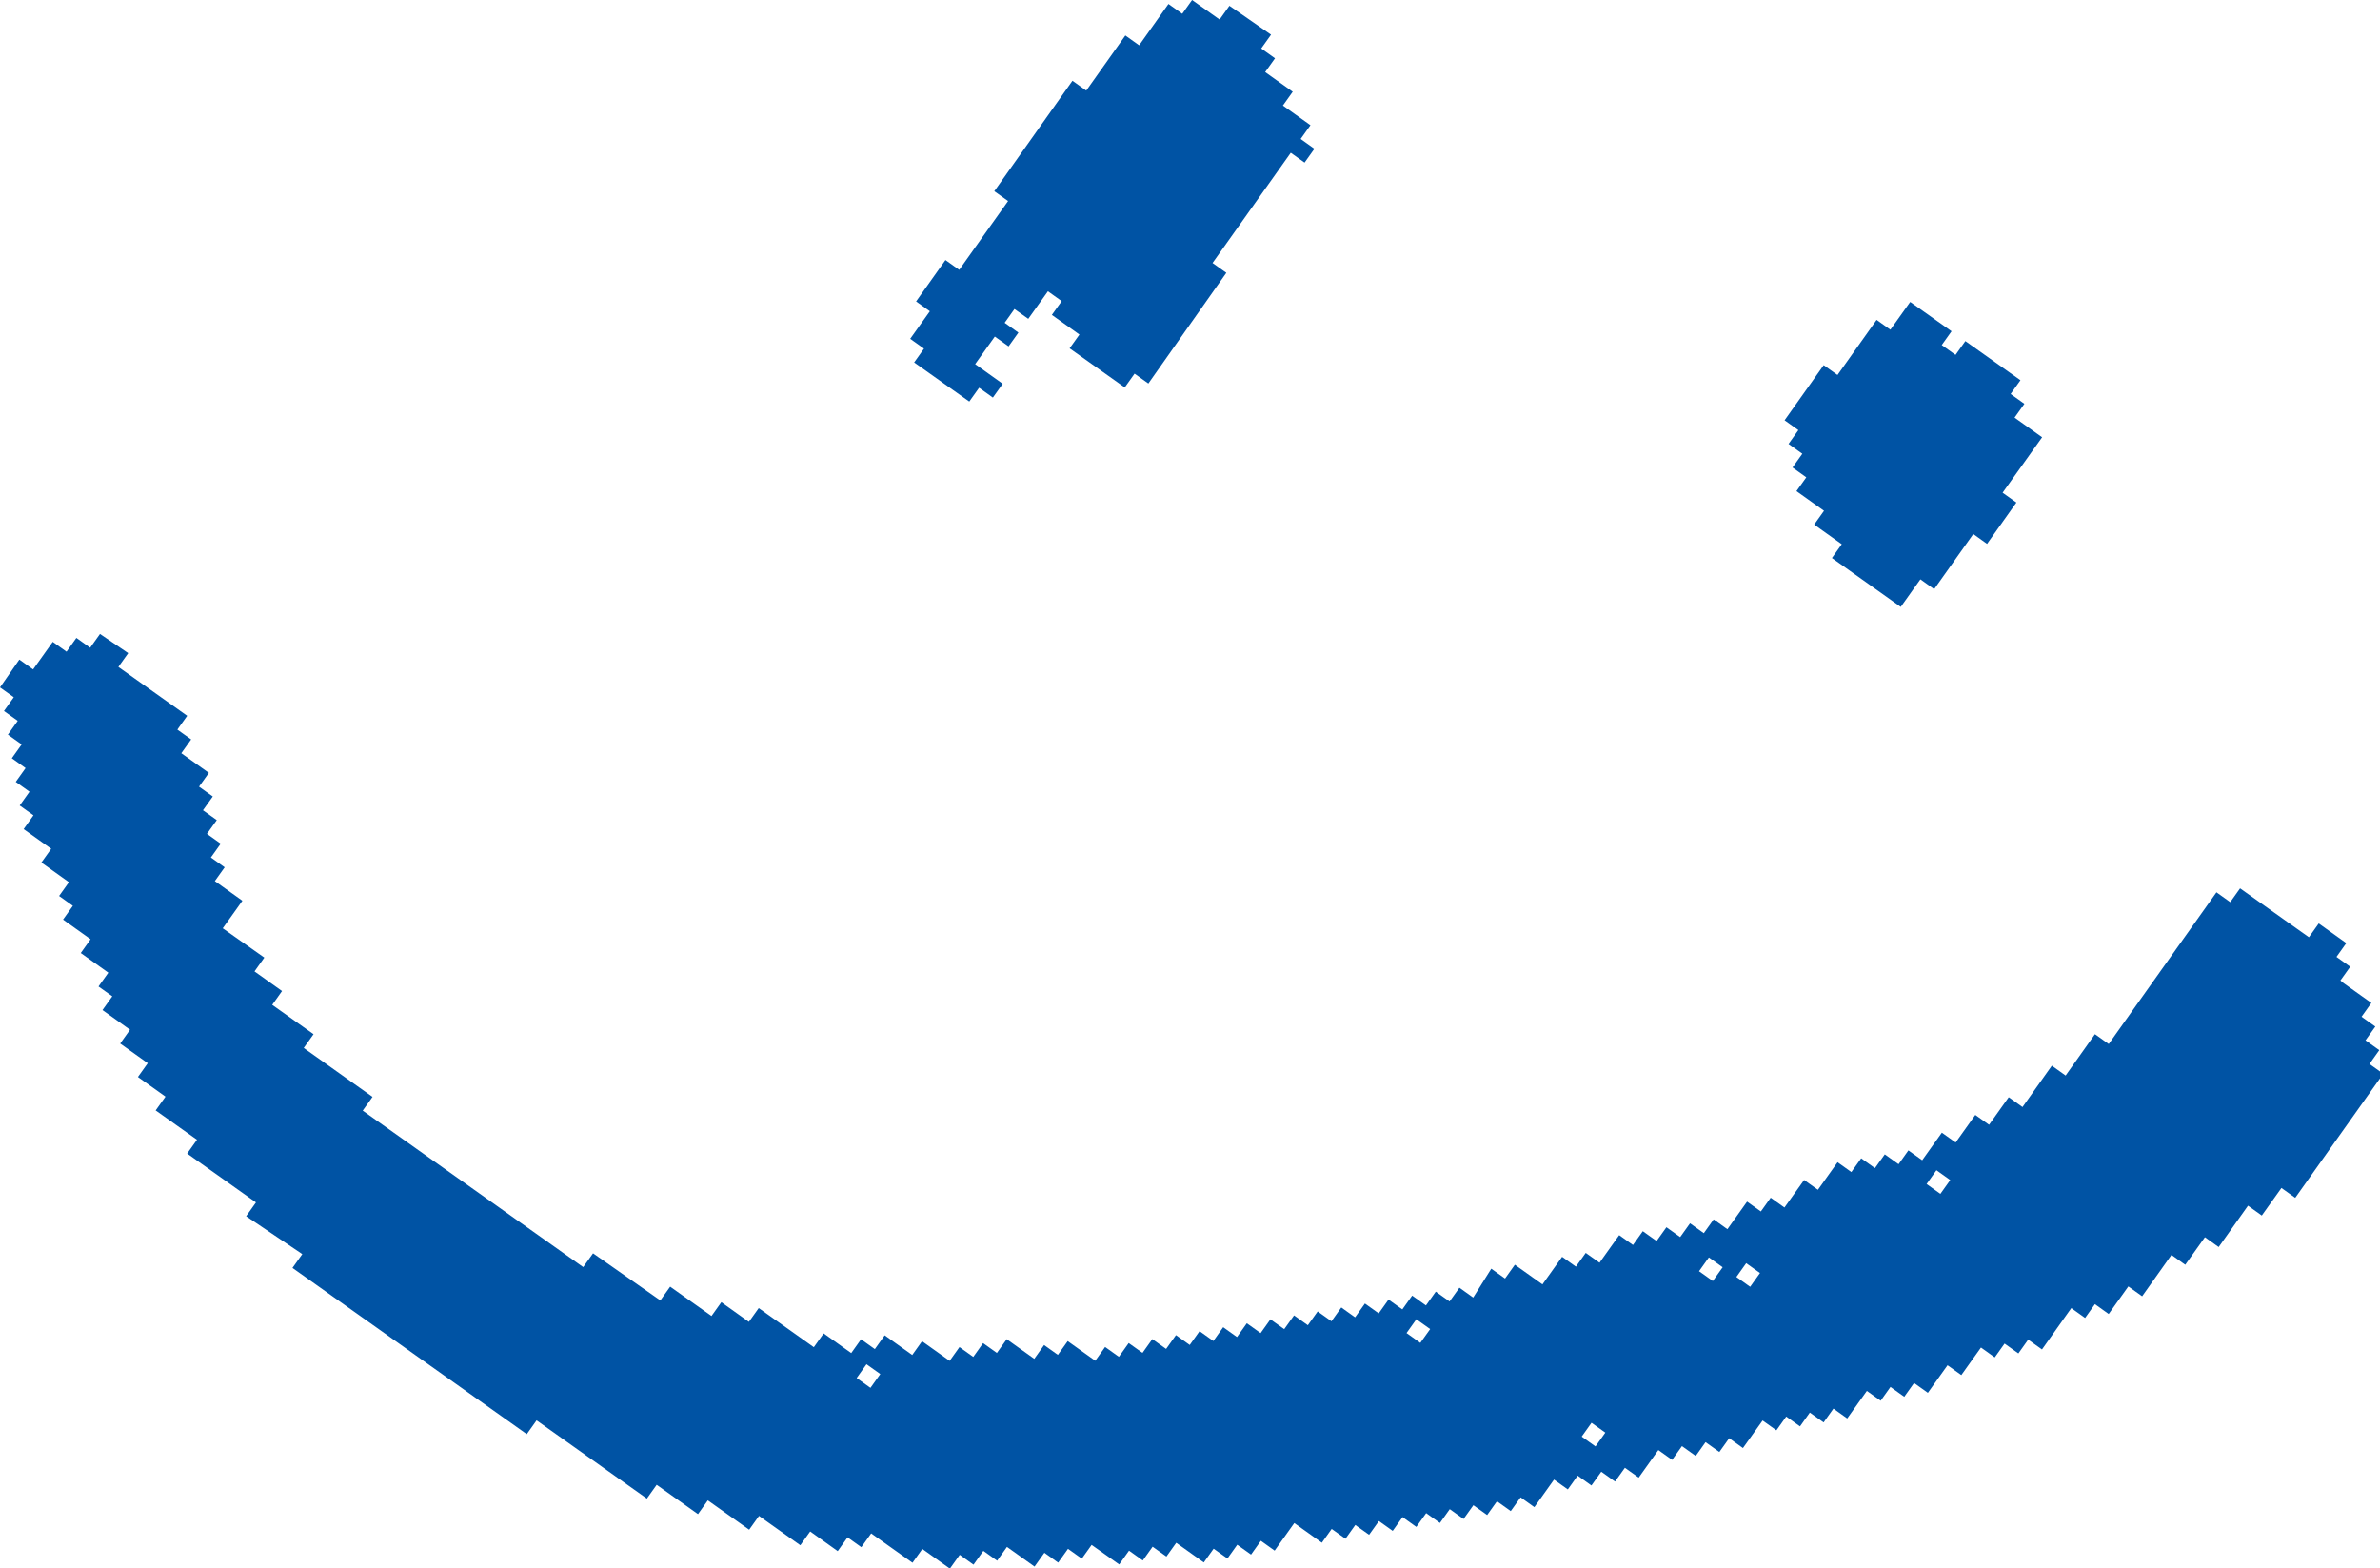 <svg id="img-smile" xmlns="http://www.w3.org/2000/svg" xmlns:xlink="http://www.w3.org/1999/xlink" width="96.837" height="63.81" viewBox="0 0 96.837 63.81">
  <defs>
    <clipPath id="clip-path">
      <rect id="Rectangle_132" data-name="Rectangle 132" width="96.837" height="63.81" fill="none"/>
    </clipPath>
  </defs>
  <g id="Group_220" data-name="Group 220" transform="translate(0 0)" clip-path="url(#clip-path)">
    <path id="Path_373" data-name="Path 373" d="M83.925,13.346l-.8,1.121-.56-.4-1.592,2.242-.561-.4q-.795,1.122-1.591,2.243l.561.4-.4.561.561.4-.4.56.561.4-.4.561,1.121.8-.4.561,1.122.8-.4.56,2.8,1.99.8-1.122.56.4,1.592-2.243.56.4,1.194-1.682-.561-.4L89.3,18.843l-1.122-.8.4-.561-.56-.4c.132-.187.264-.373.4-.56l-2.242-1.592-.4.561-.561-.4.4-.561-1.682-1.193" transform="translate(-6.21 -1.052)" fill="#0053a4" fill-rule="evenodd"/>
    <path id="Path_374" data-name="Path 374" d="M41.635,10.582q-.6.842-1.193,1.682l.56.4-.8,1.121.561.4-.4.561,2.243,1.591.4-.561.56.4.4-.561-1.121-.8.8-1.122.56.4.4-.56-.56-.4.4-.561.561.4.8-1.121.56.4-.4.561,1.122.8-.4.56,2.243,1.592.4-.561.561.4L53.065,11.1l-.561-.4,3.183-4.485.561.4.4-.561-.56-.4.4-.56-1.122-.8.4-.561-1.121-.8.4-.561-.561-.4.4-.561L53.19.235l-.4.56L51.671,0l-.4.561-.561-.4q-.6.84-1.193,1.682l-.561-.4q-.8,1.122-1.591,2.243l-.561-.4L43.624,7.779l.561.4q-.995,1.4-1.989,2.8l-.561-.4" transform="translate(-3.168 0)" fill="#0053a4" fill-rule="evenodd"/>
    <path id="Path_375" data-name="Path 375" d="M95.226,42.1l.4-.56-.56-.4.4-.561-1.122-.8-.4.561-2.8-1.989-.4.561-.561-.4L85.8,44.685l-.561-.4q-.6.84-1.193,1.682l-.561-.4q-.6.842-1.193,1.682l-.561-.4-.8,1.122-.56-.4-.8,1.121-.561-.4-.8,1.122-.561-.4-.4.561-.561-.4-.4.56-.56-.4-.4.56-.561-.4-.8,1.122-.561-.4-.8,1.121-.56-.4-.4.56-.561-.4-.8,1.122-.56-.4-.4.56-.561-.4-.4.56-.56-.4-.4.561-.561-.4-.4.561-.561-.4-.8,1.122-.561-.4-.4.56-.561-.4-.8,1.122-1.122-.8-.4.561-.56-.4L59.941,55l-.561-.4-.4.56-.561-.4-.4.561-.561-.4-.4.561-.561-.4-.4.561-.561-.4-.4.561-.561-.4-.4.561-.561-.4-.4.561-.561-.4-.4.56-.561-.4q-.2.279-.4.56l-.561-.4-.4.561-.561-.4-.4.561-.561-.4-.4.561-.561-.4-.4.561-.561-.4-.4.561-.561-.4-.4.56-.56-.4-.4.561-1.122-.8-.4.56-.56-.4-.4.561-1.121-.8-.4.561-.561-.4-.4.561-.561-.4-.4.561-1.122-.8-.4.561-1.121-.8-.4.561-.561-.4-.4.561-1.122-.8-.4.561-2.242-1.592-.4.561-1.121-.8-.4.561-1.682-1.193-.4.56L24.13,53.2l-.4.561-8.972-6.366.4-.56-2.8-1.99.4-.56-1.682-1.194.4-.561-1.121-.8.4-.561L9.063,39.976l.8-1.121-1.121-.8.4-.56-.561-.4.4-.561-.561-.4.4-.56-.561-.4.4-.561-.56-.4.4-.56-1.121-.8.4-.561-.561-.4.4-.561-2.8-1.989.4-.561L4.069,28l-.4.561-.561-.4-.4.561-.561-.4-.8,1.121-.56-.4L0,30.175l.561.4-.4.56.56.4-.4.561.56.4-.4.561.56.4-.4.561.56.4-.4.561.561.4-.4.561,1.122.8-.4.56,1.121.8-.4.561.561.4-.4.56,1.121.8-.4.561,1.122.8-.4.561.561.4-.4.56,1.121.8-.4.561,1.122.8-.4.561,1.121.8-.4.561,1.682,1.193-.4.561,2.8,1.989-.4.561L12.3,53.233l-.4.561,9.533,6.763.4-.561,4.486,3.183.4-.561L28.4,63.812l.4-.561,1.682,1.194.4-.561,1.682,1.194.4-.561,1.121.8.4-.56.561.4.4-.561,1.682,1.194.4-.561,1.121.8.4-.561.561.4.4-.561.561.4.4-.561,1.122.8.4-.561.561.4.4-.561.561.4c.133-.187.264-.374.4-.56l1.122.795.4-.561.56.4.4-.56.561.4.4-.56,1.121.8.4-.56.561.4.4-.56.561.4.4-.561.56.4.8-1.122,1.121.8.4-.561.561.4.4-.561.561.4q.2-.281.4-.56l.561.4.4-.561.561.4.4-.561.56.4.4-.561.561.4.4-.561.56.4.4-.561.561.4.4-.56.56.4.8-1.121.561.4.4-.561.561.4q.2-.281.4-.56l.561.4.4-.56.561.4.8-1.121.561.4.4-.561.56.4.4-.561.561.4.4-.56.56.4.8-1.121.561.4.4-.561.56.4.4-.561.561.4.4-.561.56.4.8-1.121.561.4.4-.561.56.4.4-.561.561.4.8-1.122.561.4.8-1.121.56.4.4-.561.561.4.4-.561.561.4,1.193-1.682.561.4.4-.561.56.4.8-1.121.561.4,1.193-1.682.561.4.8-1.121.56.4,1.194-1.682.56.4.8-1.121.561.4,3.581-5.046-.561-.4.4-.561-.561-.4.4-.56-.561-.4.4-.561-1.122-.8M35.417,58.674l-.561-.4.4-.561.561.4-.4.561m22.373-1.83-.561-.4.4-.561.561.4-.4.56m7.127,4.214-.561-.4.4-.561.561.4-.4.561m4.774-6.729-.561-.4.4-.561.561.4-.4.561m1.519.235-.561-.4.4-.561.561.4-.4.561m7.74-3.782-.561-.4.4-.561.561.4-.4.561" transform="translate(0 -2.207)" fill="#0053a4" fill-rule="evenodd"/>
  </g>
</svg>
